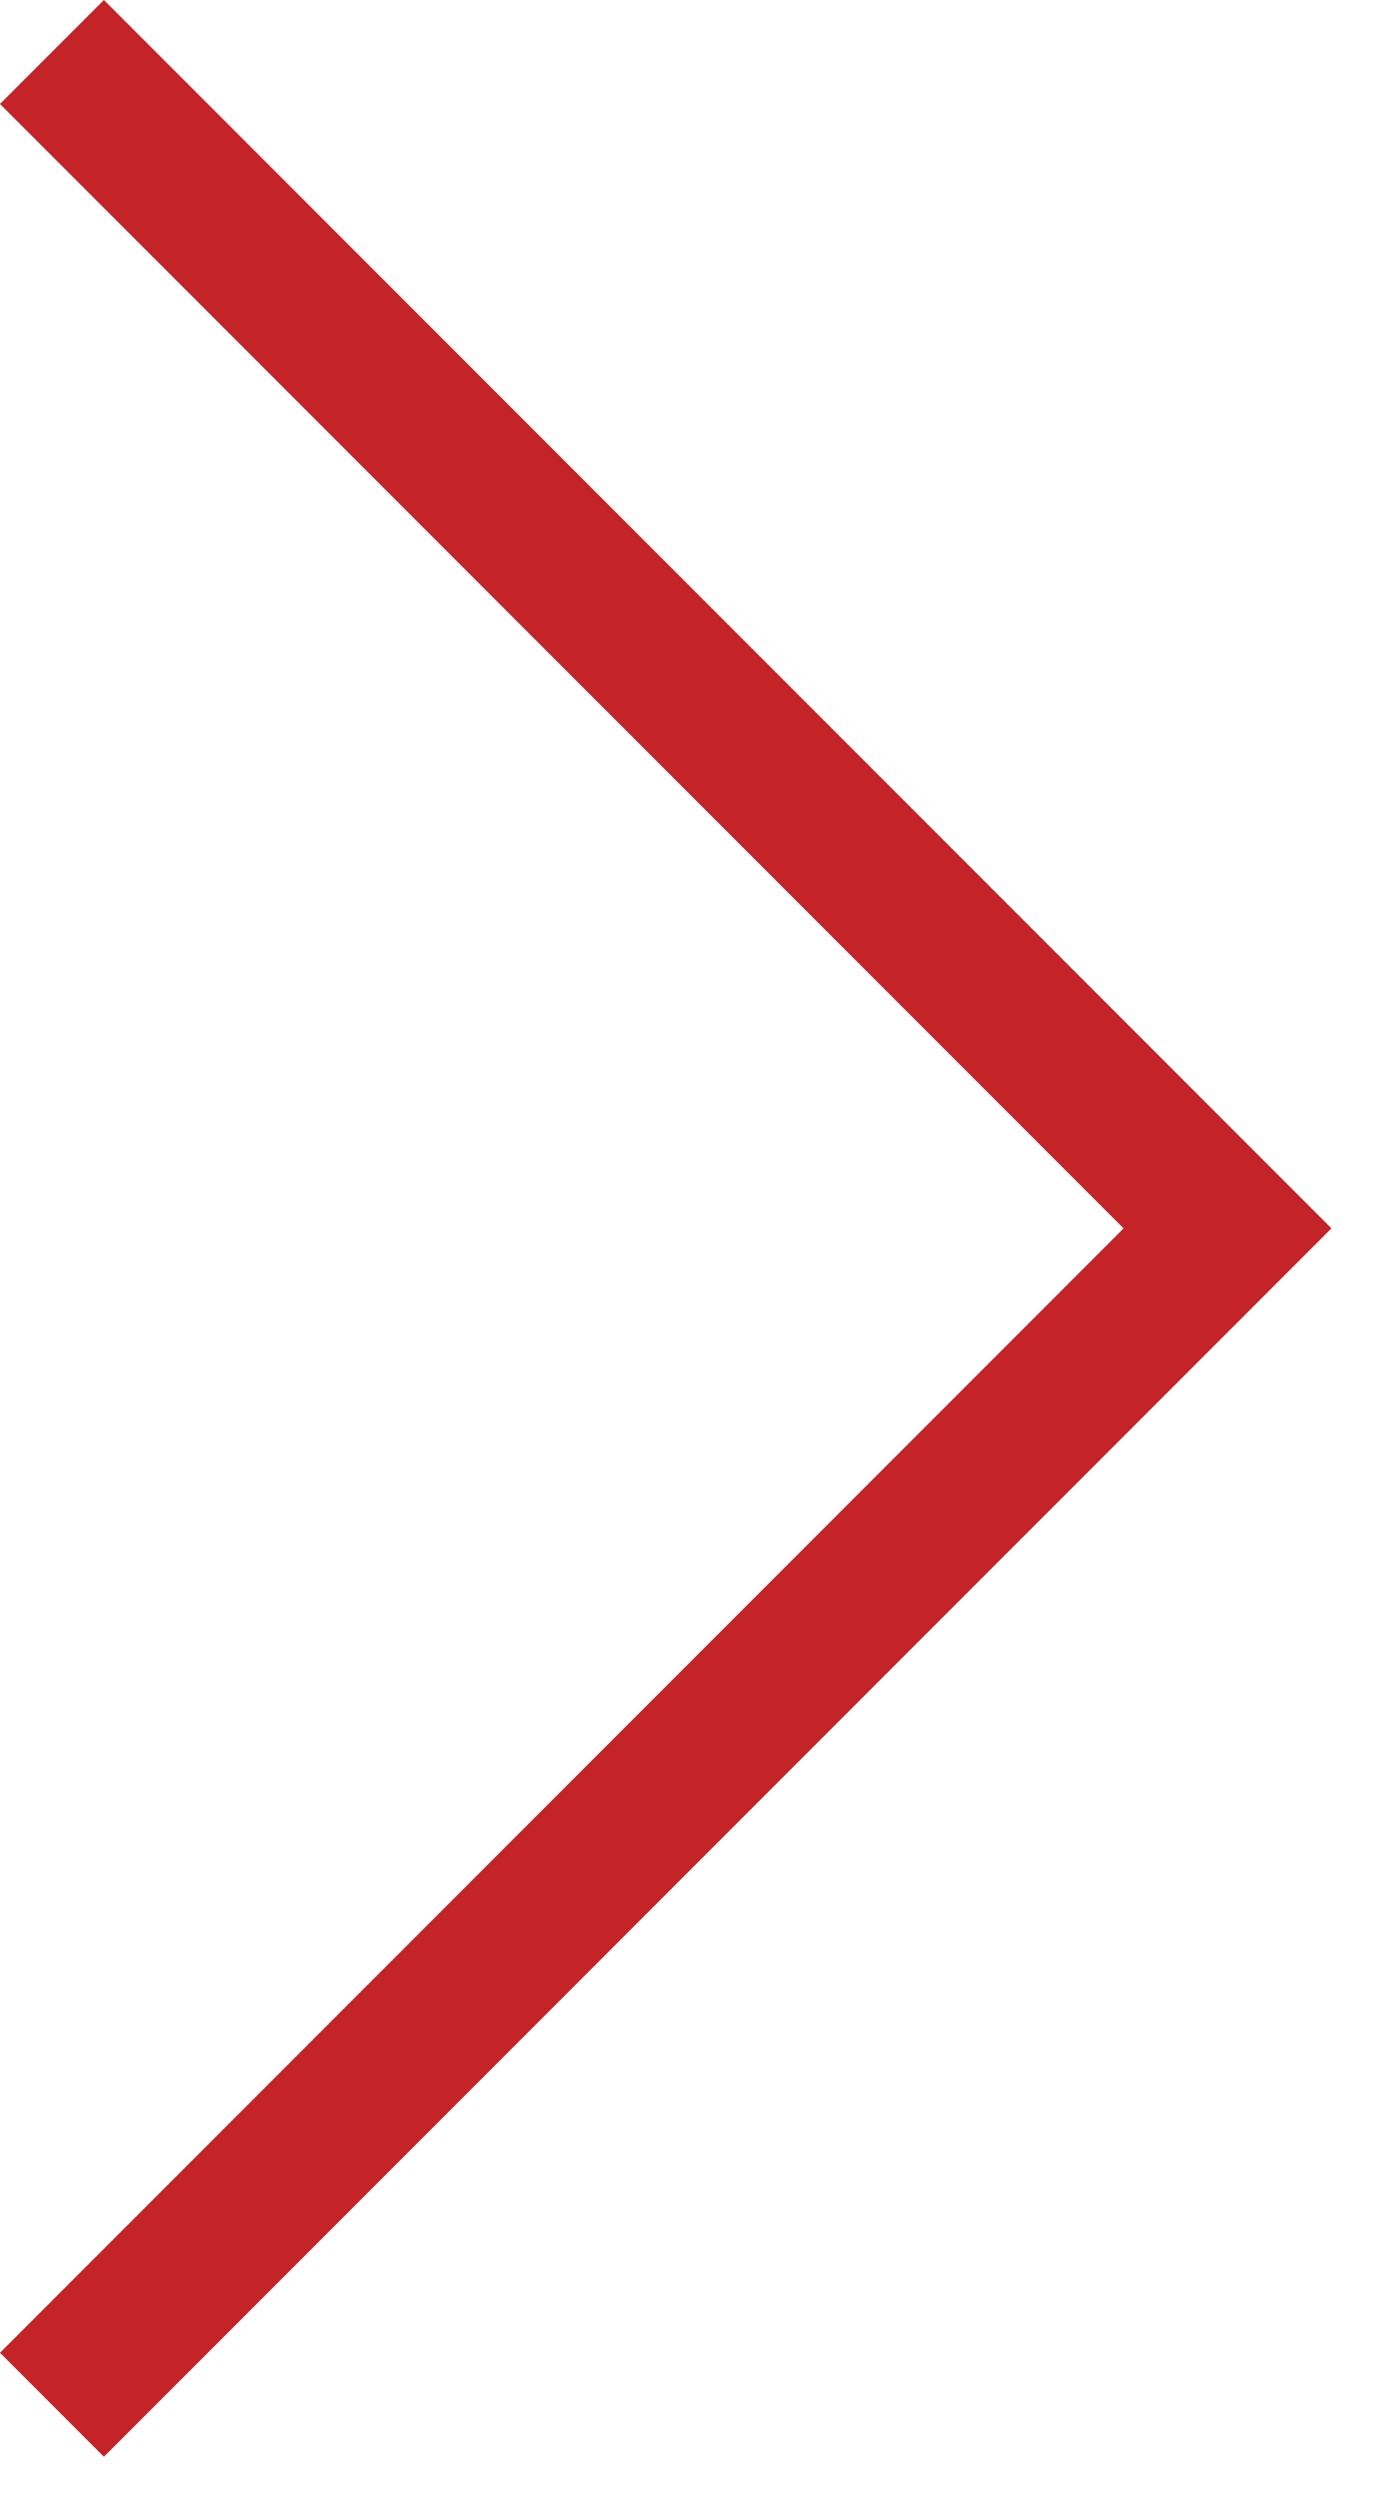 <?xml version="1.0" encoding="UTF-8"?>
<svg xmlns="http://www.w3.org/2000/svg" width="19" height="34" viewBox="0 0 19 34" fill="none">
  <path d="M0.707 32.707L16.707 16.707L0.707 0.707" stroke="#C42328" stroke-width="2"></path>
</svg>
